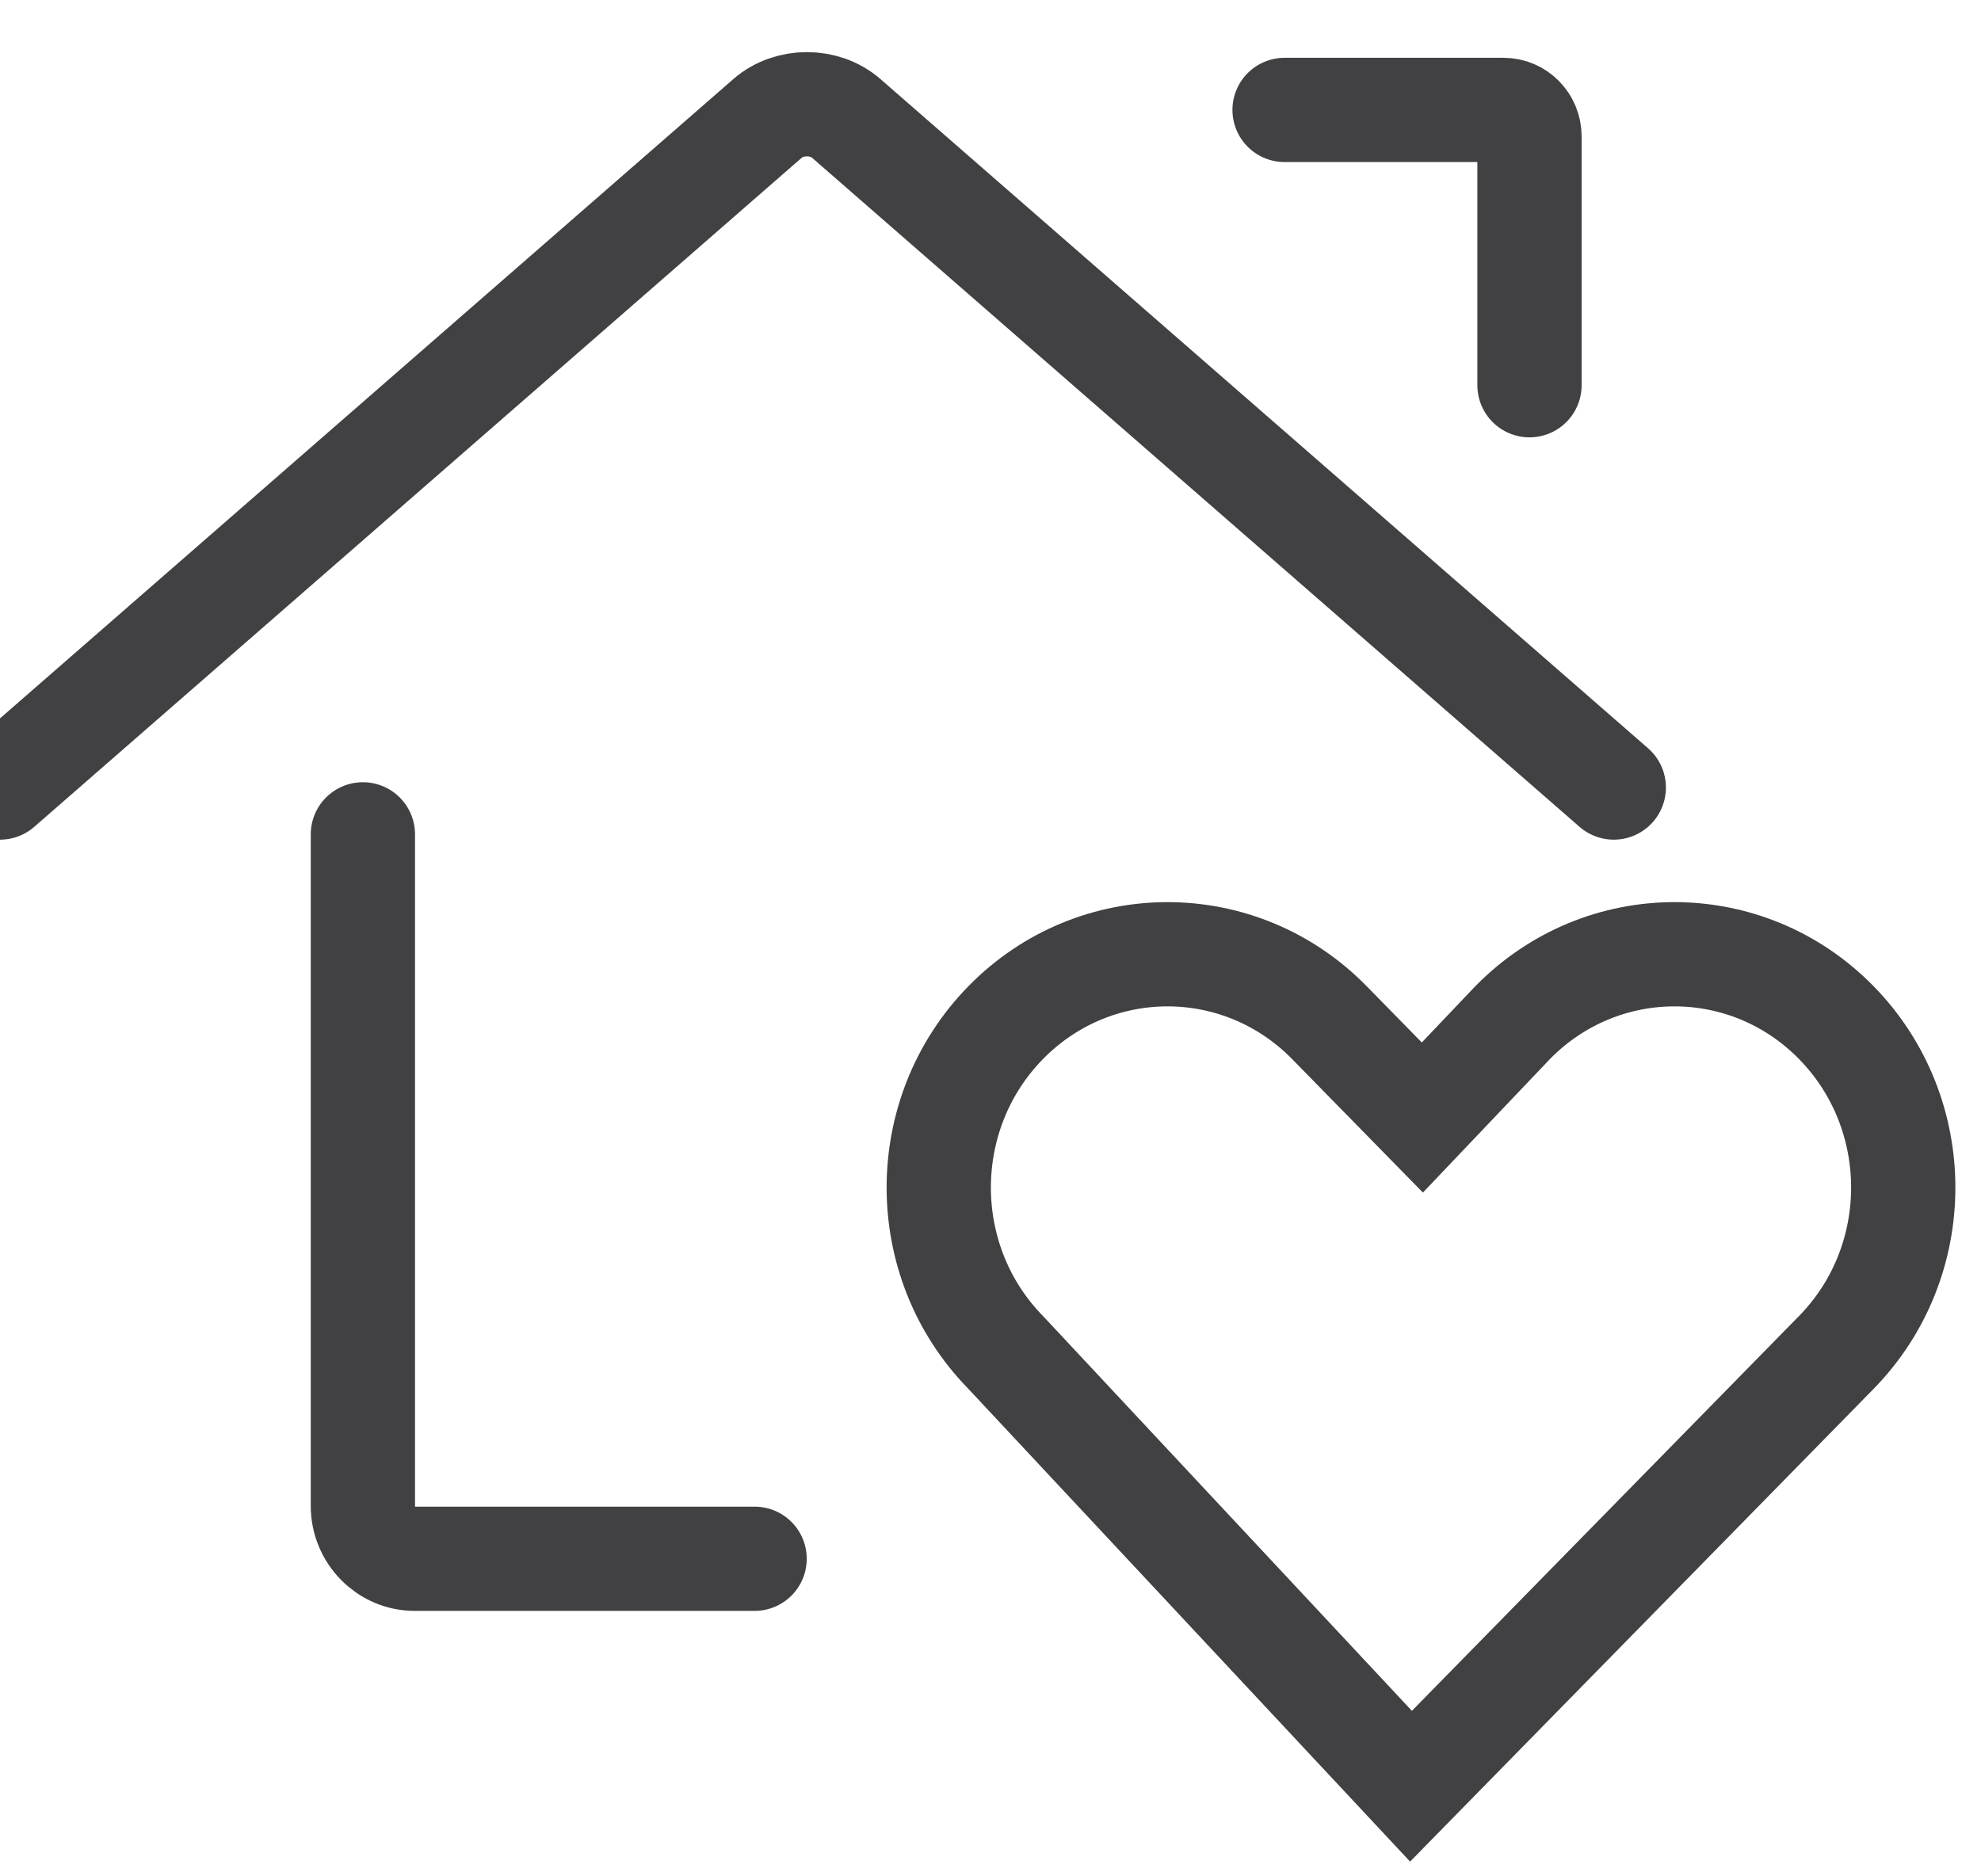 <svg width="38" height="36" viewBox="0 0 38 36" fill="none" xmlns="http://www.w3.org/2000/svg">
<g clip-path="url(#clip0_5012_7894)">
<path d="M0 15.11L14.723 2.272C15.138 1.909 15.818 1.909 16.233 2.272L30.956 15.11" stroke="#414042" stroke-width="2" stroke-miterlimit="10" stroke-linecap="round"/>
<path d="M14.475 29.907H7.954C7.408 29.907 6.961 29.451 6.961 28.894V16.008" stroke="#414042" stroke-width="2" stroke-miterlimit="10" stroke-linecap="round"/>
<path d="M24.641 2.109H28.842C29.116 2.109 29.339 2.337 29.339 2.616V7.391" stroke="#414042" stroke-width="2" stroke-miterlimit="10" stroke-linecap="round"/>
<path d="M29.017 19.619C30.731 17.872 33.51 17.872 35.223 19.619C36.937 21.367 36.937 24.202 35.223 25.95L27.066 34.271L19.293 25.95C17.579 24.202 17.579 21.367 19.293 19.619C21.006 17.872 23.785 17.872 25.499 19.619L27.284 21.441L29.017 19.619Z" stroke="#414042" stroke-width="2" stroke-miterlimit="10" stroke-linecap="round"/>
</g>
<defs>
<clipPath id="clip0_5012_7894">
<rect width="38" height="36" fill="white"/>
</clipPath>
</defs>
</svg>
